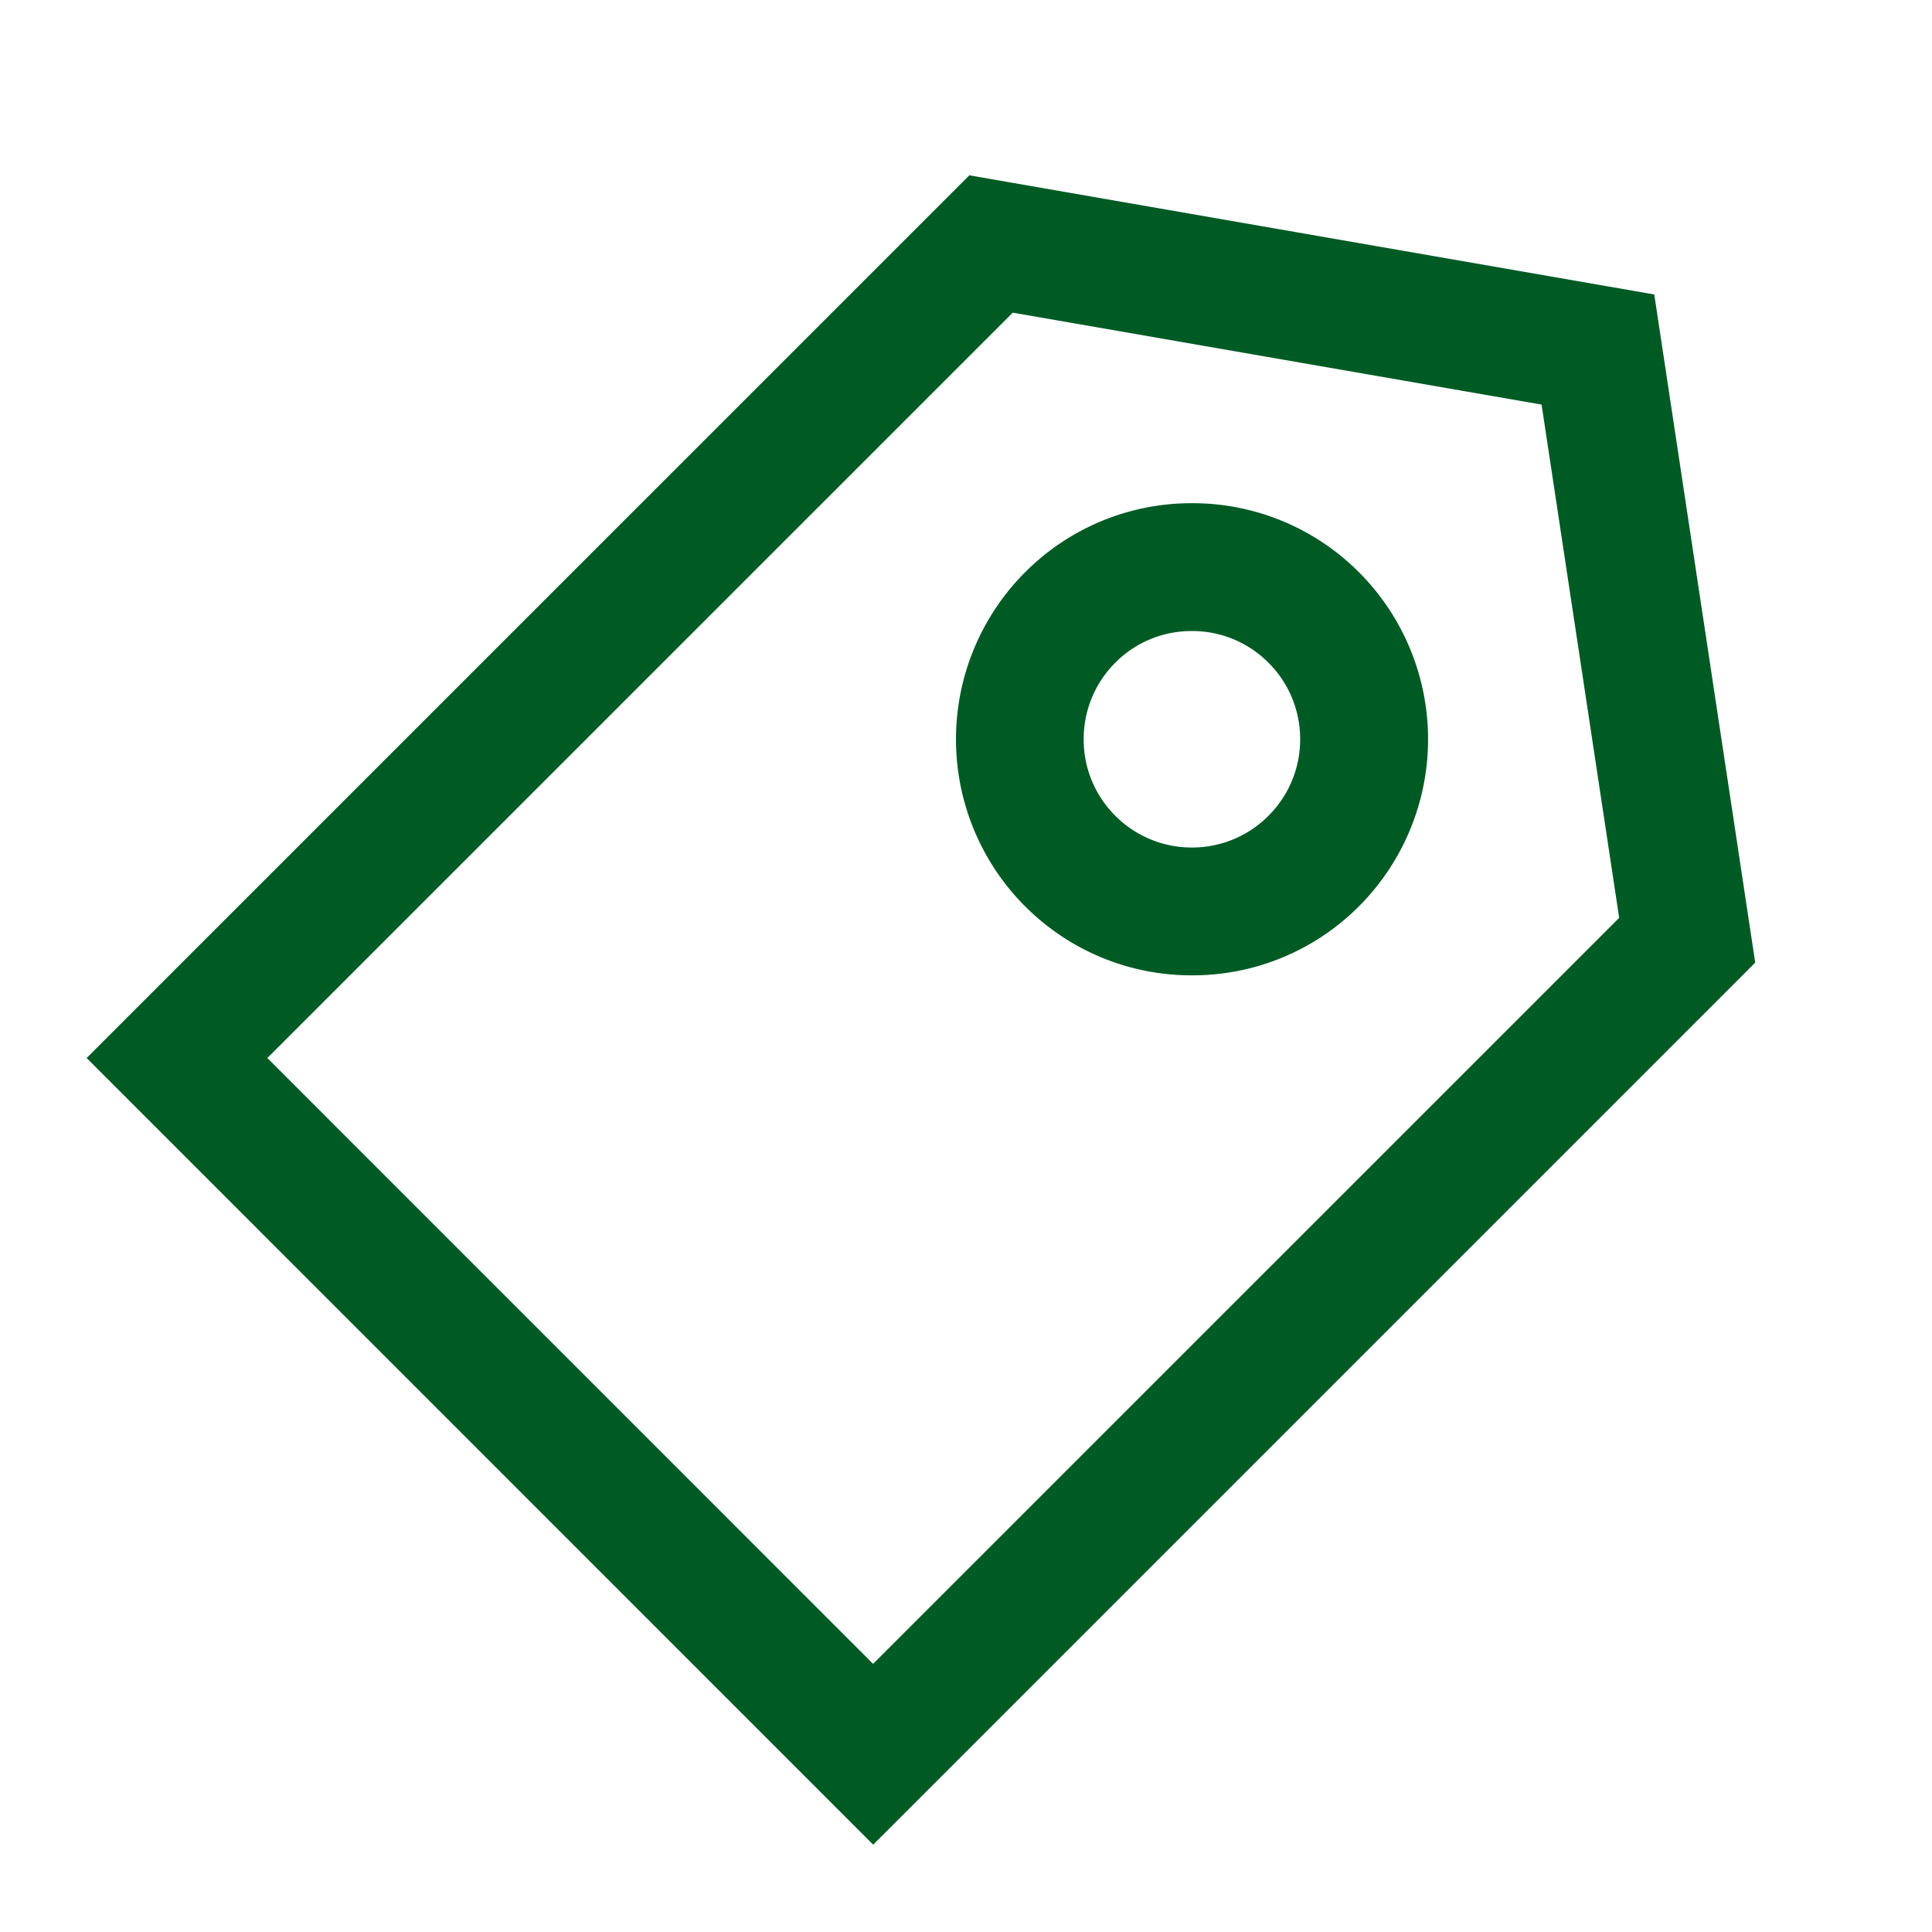 <svg xmlns="http://www.w3.org/2000/svg" width="24" height="24" viewBox="0 0 24 24">
  <g id="グループ_8646" data-name="グループ 8646" transform="translate(-1206 -1806)">
    <g id="グループ_8644" data-name="グループ 8644" transform="translate(-3 992)">
      <rect id="長方形_4840" data-name="長方形 4840" width="24" height="24" transform="translate(1209 814)" fill="#fff"/>
    </g>
    <path id="合体_8" data-name="合体 8" d="M-2038-78.035-2027.035-89l8.509,1.48,1.254,8.3-.107.107-10.85,10.85Zm2.245,0,7.525,7.526,9.268-9.267-.964-6.376-6.569-1.142Zm9.412-1.885a2.937,2.937,0,0,1,0-4.148,2.915,2.915,0,0,1,2.074-.859,2.917,2.917,0,0,1,2.075.858,2.937,2.937,0,0,1,0,4.149,2.918,2.918,0,0,1-2.075.858A2.914,2.914,0,0,1-2026.343-79.921Zm1.122-3.026a1.336,1.336,0,0,0-.393.951,1.334,1.334,0,0,0,.393.951,1.336,1.336,0,0,0,.951.394,1.335,1.335,0,0,0,.951-.394,1.335,1.335,0,0,0,.394-.951,1.336,1.336,0,0,0-.394-.951,1.334,1.334,0,0,0-.951-.393A1.335,1.335,0,0,0-2025.221-82.947Z" transform="translate(3245.076 1897.178)" fill="#005a24"/>
  </g>
</svg>
